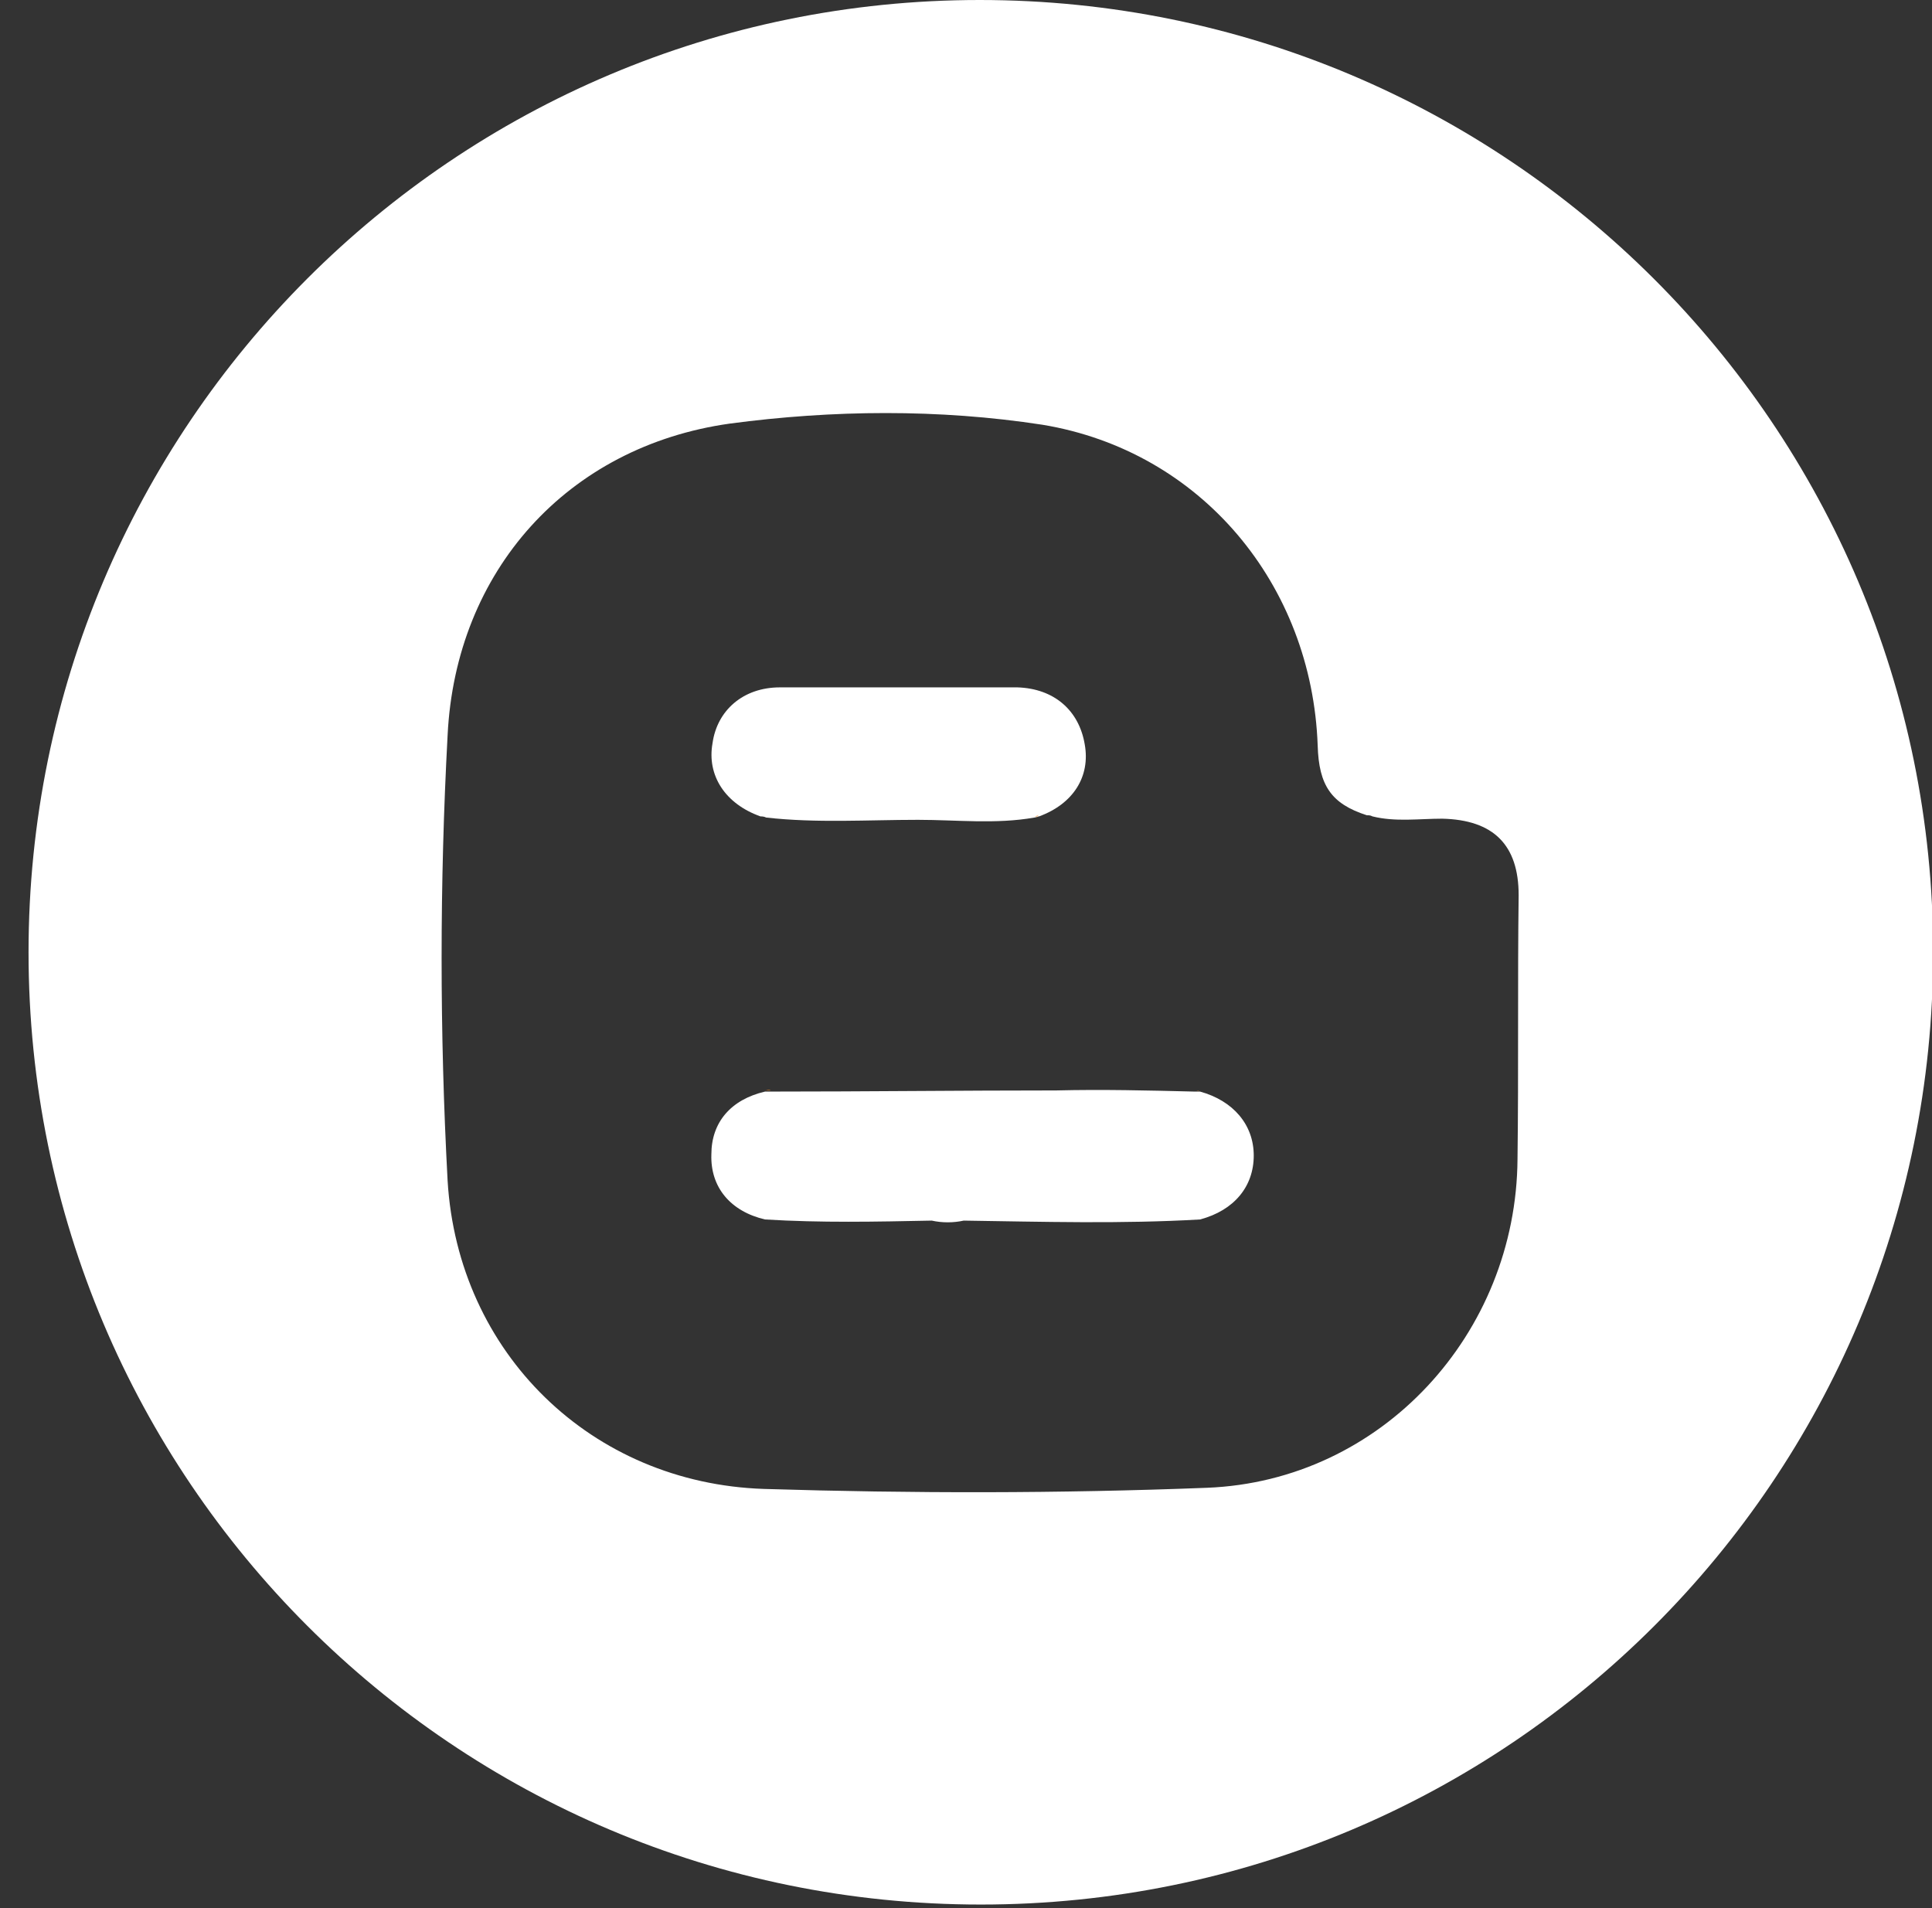 <?xml version="1.0" encoding="utf-8"?>
<!-- Generator: Adobe Illustrator 18.0.0, SVG Export Plug-In . SVG Version: 6.00 Build 0)  -->
<!DOCTYPE svg PUBLIC "-//W3C//DTD SVG 1.1//EN" "http://www.w3.org/Graphics/SVG/1.1/DTD/svg11.dtd">
<svg version="1.1" id="Livello_1" xmlns="http://www.w3.org/2000/svg" xmlns:xlink="http://www.w3.org/1999/xlink" x="0px" y="0px"
	 viewBox="0 0 169.2 167.1" enable-background="new 0 0 169.2 167.1" xml:space="preserve">
<rect x="0" y="0" width="169.2" height="167.1" fill="#333333" stroke="none"/>
<g>
	<path fill="#F39438" d="M90.9,71.5c-0.1,0-0.1,0.1-0.1,0.1L90.9,71.5z"/>
	<path fill="#FFFFFF" d="M66.6,71.5c0.2,0,0.3,0,0.5,0.1C66.9,71.5,66.7,71.5,66.6,71.5c0.2,0,0.3,0,0.5,0.1
		c4.4,0.5,8.9,0.2,13.3,0.2c3.4,0,6.8,0.4,10.2-0.2c0.1,0,0.3-0.1,0.4-0.1h0c3-1.1,4.5-3.5,4-6.3c-0.5-3-2.7-4.9-5.9-5
		c-6.9,0-13.9,0-20.8,0c-3.2,0-5.5,2-5.9,4.9C61.9,67.9,63.5,70.4,66.6,71.5z"/>
	<path fill="#FFFFFF" d="M85.8,0C39.8,0,2.5,37.3,2.5,83.4s37.3,83.4,83.4,83.4c46.1,0,83.4-37.3,83.4-83.4S131.9,0,85.8,0z
		 M132.9,101.5c-0.1,15.3-11.9,28.2-27.2,28.8c-12.9,0.5-25.8,0.5-38.8,0.1c-15.1-0.5-26.8-11.9-27.7-27c-0.7-13-0.7-26,0-39
		C39.9,50,49.7,39.1,63.9,37.1c9-1.2,18.3-1.3,27.4,0.1c13.9,2.3,23.6,14,24.1,28.1c0.1,3.5,1.2,5.1,4.3,6.1c0.2,0,0.3,0,0.5,0.1
		c2,0.5,4.1,0.2,6.1,0.2c4.5,0.1,6.7,2.3,6.7,6.7C132.9,86.1,133,93.8,132.9,101.5z"/>
	<path fill="#FFFFFF" d="M105.1,95.6c-0.2,0-0.3,0-0.5,0l0,0c-4-0.1-8.1-0.2-12.1-0.1c-8.3,0-16.7,0.1-25,0.1c-0.2,0-0.3,0-0.5,0
		c0,0,0,0,0,0c-3,0.7-4.7,2.7-4.7,5.5c-0.1,2.9,1.7,5,4.7,5.7c4.9,0.3,9.7,0.2,14.6,0.1c0.9,0.2,1.9,0.2,2.8,0
		c6.9,0.1,13.8,0.3,20.7-0.1c3-0.8,4.7-2.9,4.7-5.6C109.8,98.5,108,96.4,105.1,95.6z"/>
	<path fill="#F38D29" d="M90.8,71.5c0,0,0.1,0,0.1-0.1l0.1,0c-0.1,0-0.3,0.1-0.4,0.1L90.8,71.5z"/>
	<path fill="#F38D29" d="M91,71.4C91,71.4,91,71.4,91,71.4L91,71.4C90.9,71.4,91,71.4,91,71.4z"/>
	<path fill="#F38D29" d="M67,95.5c0.2,0,0.3,0,0.5,0C67.3,95.5,67.2,95.5,67,95.5z"/>
	<path fill="#F38D29" d="M67.5,95.5c-0.2-0.1-0.3,0-0.5,0c0,0,0,0,0,0C67.2,95.5,67.3,95.5,67.5,95.5z"/>
	<path fill="#F38D29" d="M105.1,95.6c-0.1,0-0.1-0.1-0.2-0.1c-0.1,0-0.2,0-0.2,0h0l0,0C104.8,95.5,104.9,95.5,105.1,95.6z"/>
	<path fill="#F38D29" d="M104.9,95.5c-0.1,0-0.2,0-0.2,0h0C104.7,95.5,104.8,95.5,104.9,95.5z"/>
</g>
</svg>
